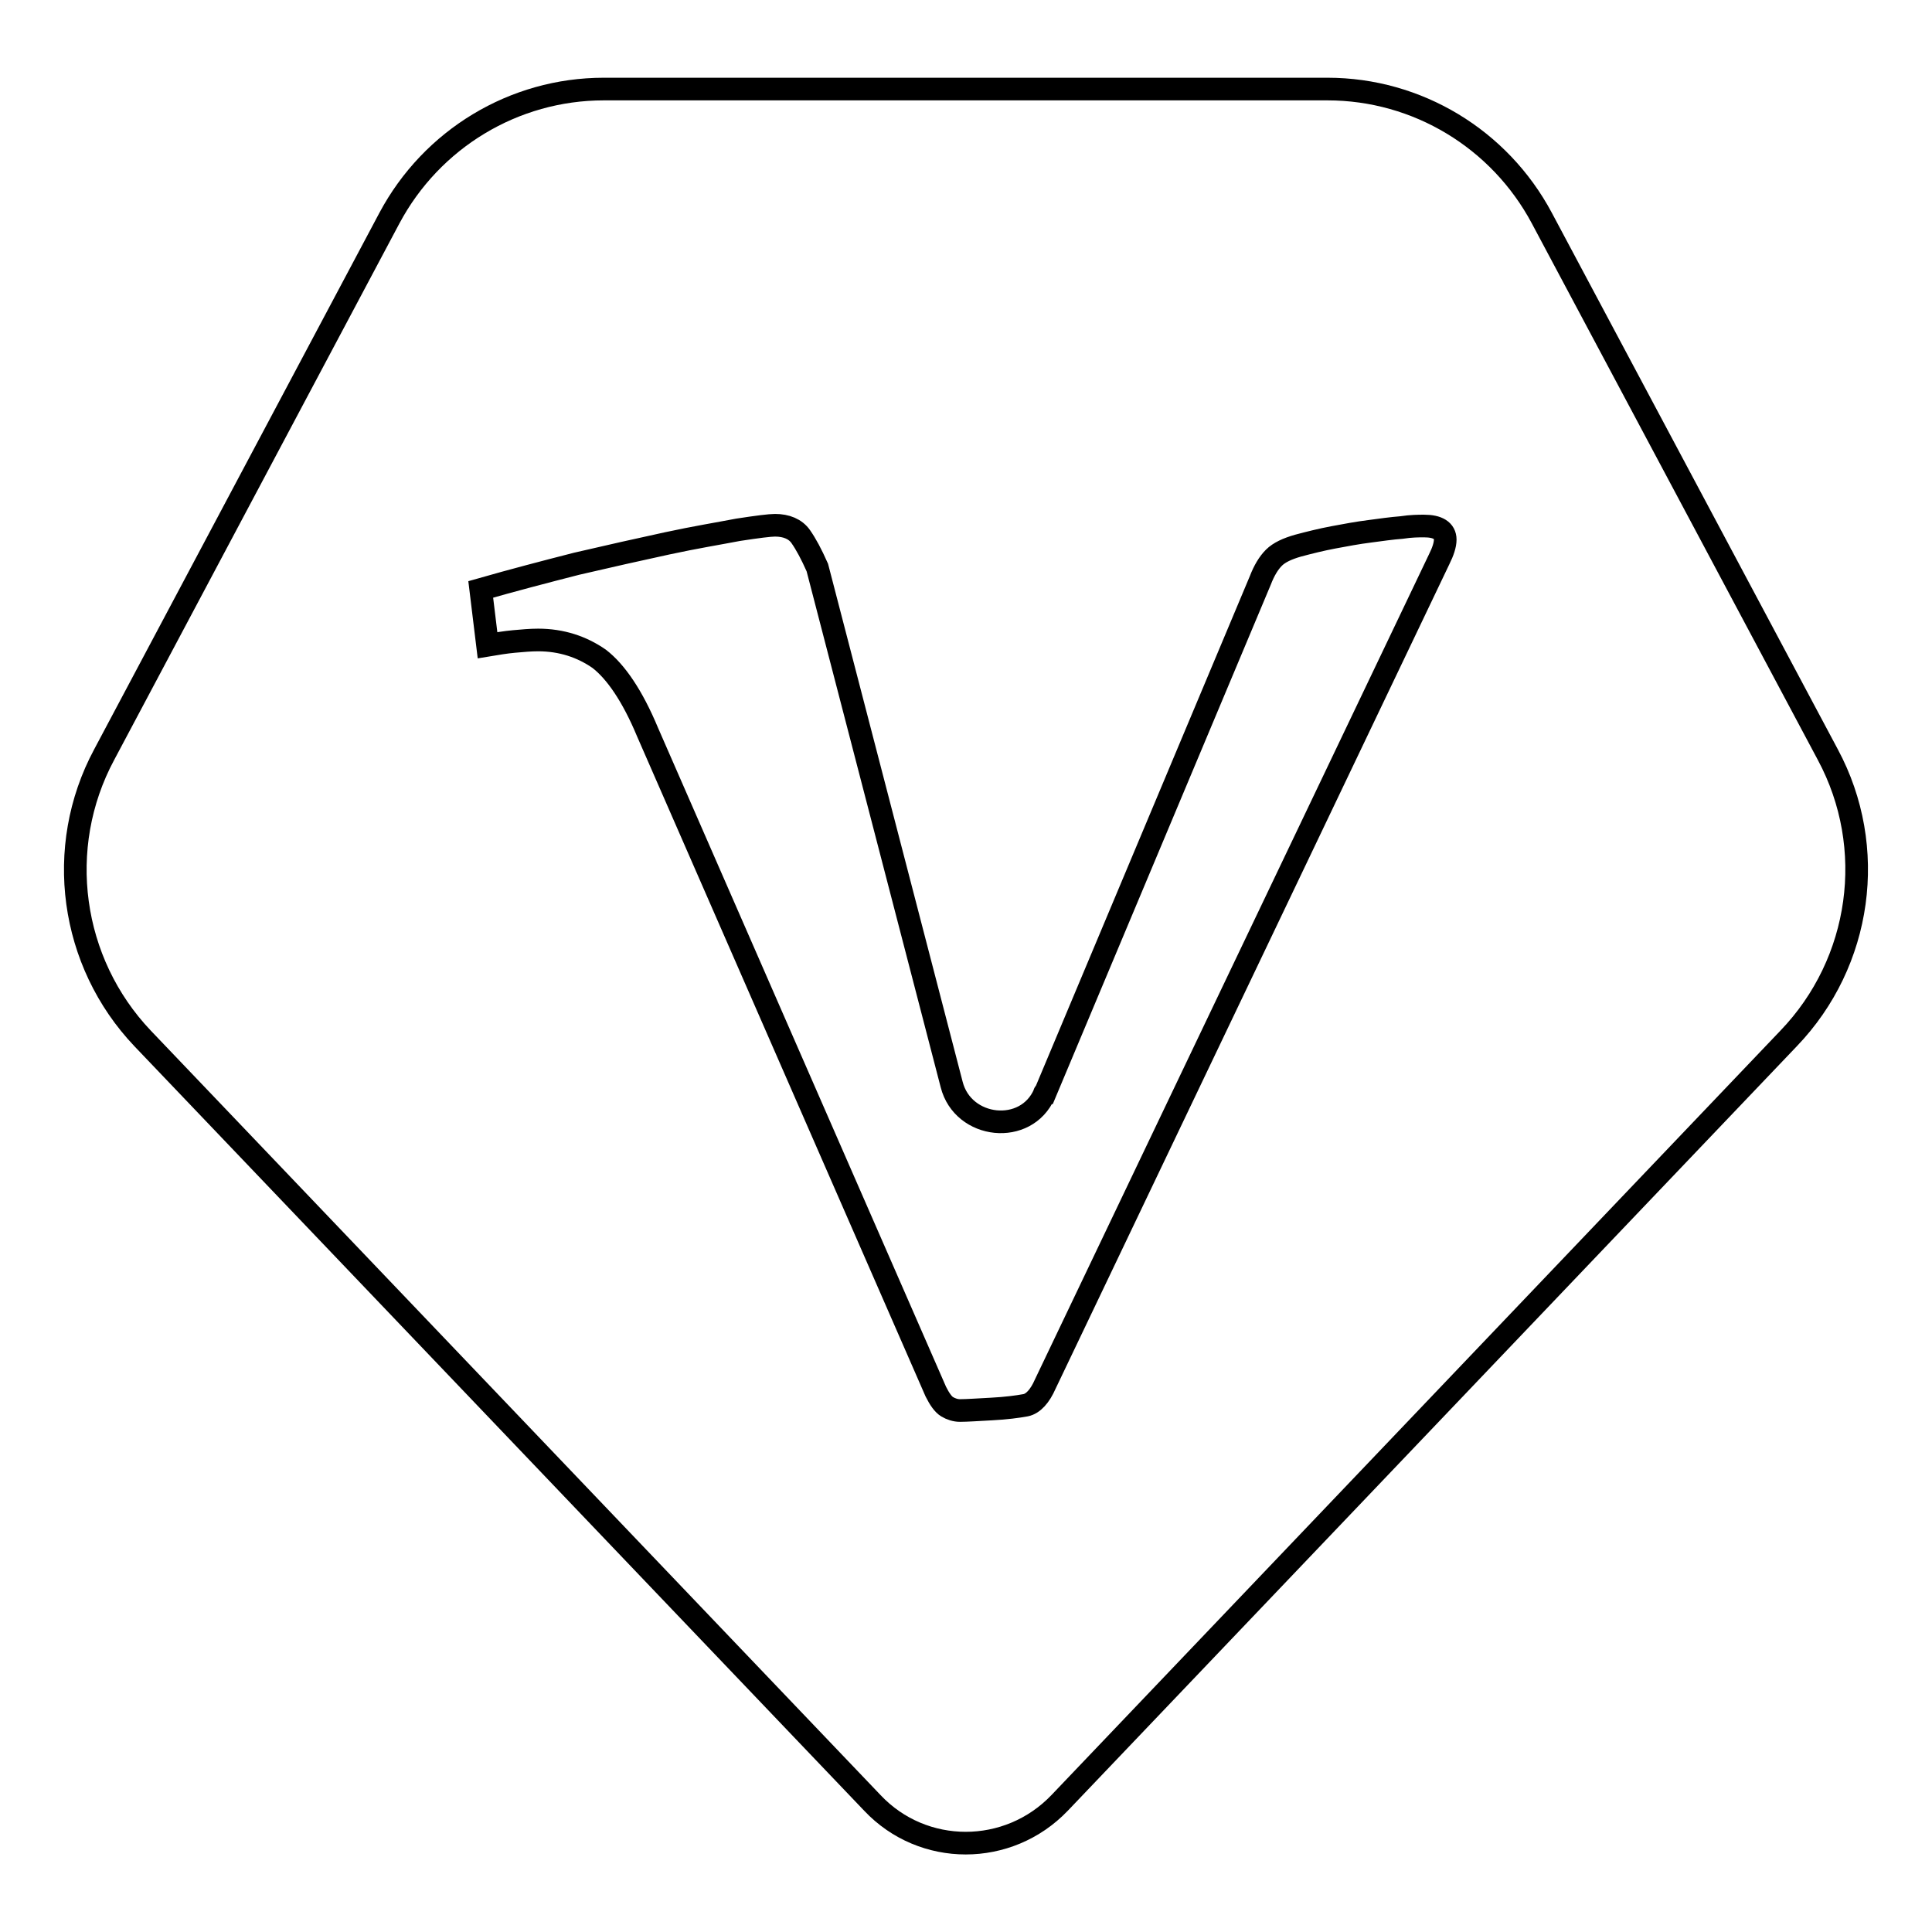 <?xml version="1.0" encoding="utf-8"?>
<!-- Svg Vector Icons : http://www.onlinewebfonts.com/icon -->
<!DOCTYPE svg PUBLIC "-//W3C//DTD SVG 1.1//EN" "http://www.w3.org/Graphics/SVG/1.1/DTD/svg11.dtd">
<svg version="1.1" xmlns="http://www.w3.org/2000/svg" xmlns:xlink="http://www.w3.org/1999/xlink" x="0px" y="0px" viewBox="0 0 256 256" enable-background="new 0 0 256 256" xml:space="preserve">
<g> <path stroke-width="3" fill-opacity="0" stroke="#000000"  d="M242.2,100l-37.9-71.1c-5.6-10.5-16.5-17.1-28.4-17.1H80c-11.9,0-22.8,6.6-28.4,17.1L13.8,100 c-6.6,12.3-4.5,27.5,5.1,37.6l96.7,101.3c6.7,7.1,18,7.1,24.8,0L237,137.6C246.7,127.5,248.8,112.3,242.2,100L242.2,100z"/> <path stroke-width="3" fill-opacity="0" stroke="#000000"  d="M167,76.9c0.5-1.3,1.1-2.3,1.8-3c0.7-0.7,1.8-1.2,3.2-1.6c1.5-0.4,3.1-0.8,4.7-1.1c1.6-0.3,3.2-0.6,4.8-0.8 c1.5-0.2,2.9-0.4,4.2-0.5c1.3-0.2,2.3-0.2,3-0.2c1.8,0,2.8,0.6,2.8,1.8c0,0.7-0.3,1.6-0.8,2.6l-52.2,109.3 c-0.7,1.6-1.6,2.6-2.6,2.8c-1.1,0.2-2.6,0.4-4.5,0.5s-3.3,0.2-4.2,0.2c-0.6,0-1.2-0.2-1.7-0.5c-0.5-0.3-1-1-1.5-2L85.8,97 c-2-4.8-4.2-8-6.4-9.7c-2.3-1.6-5-2.5-8.1-2.5c-1,0-2.1,0.1-3.2,0.2s-2.3,0.3-3.5,0.5l-0.9-7.4c4.2-1.2,8.4-2.3,12.7-3.4 c4.3-1,8.3-1.9,12-2.7c3.7-0.8,6.8-1.3,9.4-1.8c2.6-0.4,4.2-0.6,4.9-0.6c1.5,0,2.7,0.5,3.4,1.5c0.7,1,1.4,2.3,2.2,4.1l17.8,68.5 c1.5,5.9,9.9,6.8,12.3,1.2c0-0.1,0-0.1,0.1-0.1L167,76.9z"/></g>
</svg>